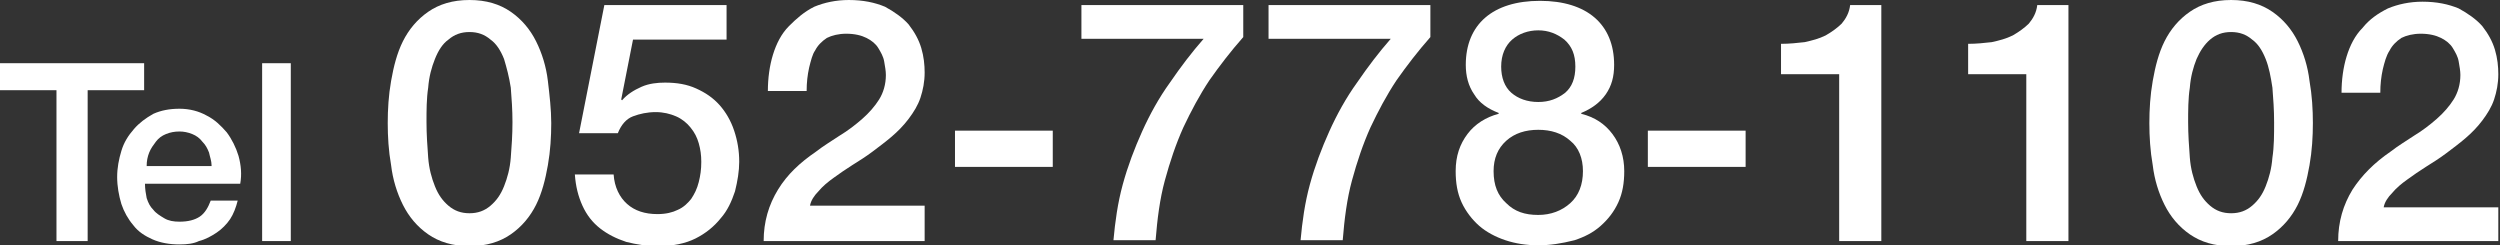 <?xml version="1.0" encoding="utf-8"?>
<!-- Generator: Adobe Illustrator 25.1.0, SVG Export Plug-In . SVG Version: 6.00 Build 0)  -->
<svg version="1.1" id="レイヤー_1" xmlns="http://www.w3.org/2000/svg" xmlns:xlink="http://www.w3.org/1999/xlink" x="0px"
	 y="0px" viewBox="0 0 296.6 29.1" style="enable-background:new 0 0 296.6 29.1;" xml:space="preserve">
<rect x="0" y="0" width="296.6" height="29.1" fill="#333333" stroke="none"/>
<style type="text/css">
	.st0{fill:#595757;}
	.st1{fill:#FFFFFF;}
	.st2{fill:#A49674;}
</style>
<g>
	<path class="st1" d="M0,7.5h17.1v3.2h-6.7v17.9H6.7V10.7H0V7.5z"/>
	<path class="st1" d="M17.2,21.8c0,0.6,0.1,1.2,0.2,1.7c0.2,0.6,0.4,1,0.8,1.4c0.3,0.4,0.8,0.7,1.3,1s1.1,0.4,1.8,0.4
		c1,0,1.8-0.2,2.4-0.6c0.6-0.4,1-1.1,1.3-1.9h3.2c-0.2,0.8-0.5,1.6-0.9,2.2c-0.4,0.6-1,1.2-1.6,1.6c-0.6,0.4-1.3,0.8-2.1,1
		C23,28.9,22.2,29,21.3,29c-1.2,0-2.3-0.2-3.2-0.6c-0.9-0.4-1.7-0.9-2.3-1.7c-0.6-0.7-1.1-1.6-1.4-2.5c-0.3-1-0.5-2.1-0.5-3.2
		c0-1.1,0.2-2.1,0.5-3.1c0.3-1,0.8-1.8,1.5-2.6c0.6-0.7,1.4-1.3,2.3-1.8c0.9-0.4,1.9-0.6,3.1-0.6c1.2,0,2.3,0.3,3.2,0.8
		c1,0.5,1.7,1.2,2.4,2c0.6,0.8,1.1,1.8,1.4,2.8c0.3,1.1,0.4,2.2,0.2,3.3H17.2z M25.1,19.6c0-0.5-0.2-1-0.3-1.5
		c-0.2-0.5-0.4-0.9-0.8-1.3c-0.3-0.4-0.7-0.7-1.2-0.9c-0.5-0.2-1-0.3-1.5-0.3c-0.6,0-1.1,0.1-1.6,0.3c-0.5,0.2-0.9,0.5-1.2,0.9
		c-0.3,0.4-0.6,0.8-0.8,1.3c-0.2,0.5-0.3,1-0.3,1.6H25.1z"/>
	<path class="st1" d="M31.1,7.5h3.4v21.1h-3.4V7.5z"/>
	<path class="st1" d="M55.7,0c2,0,3.6,0.5,4.9,1.4c1.3,0.9,2.3,2.1,3,3.5c0.7,1.4,1.2,3,1.4,4.7s0.4,3.4,0.4,5c0,1.6-0.1,3.3-0.4,5
		c-0.3,1.7-0.7,3.3-1.4,4.7c-0.7,1.4-1.7,2.6-3,3.5c-1.3,0.9-2.9,1.4-4.9,1.4s-3.6-0.5-4.9-1.4s-2.3-2.1-3-3.5
		c-0.7-1.4-1.2-3-1.4-4.7c-0.3-1.7-0.4-3.4-0.4-5c0-1.6,0.1-3.3,0.4-5c0.3-1.7,0.7-3.3,1.4-4.7c0.7-1.4,1.7-2.6,3-3.5
		C52.1,0.5,53.7,0,55.7,0z M55.7,25.3c1,0,1.8-0.3,2.5-0.9c0.7-0.6,1.2-1.3,1.6-2.3c0.4-1,0.7-2.1,0.8-3.4s0.2-2.7,0.2-4.2
		s-0.1-2.8-0.2-4.1C60.4,9.1,60.1,8,59.8,7c-0.4-1-0.9-1.8-1.6-2.3c-0.7-0.6-1.5-0.9-2.5-0.9c-1,0-1.8,0.3-2.5,0.9
		C52.5,5.2,52,6,51.6,7c-0.4,1-0.7,2.1-0.8,3.4c-0.2,1.3-0.2,2.7-0.2,4.1s0.1,2.9,0.2,4.2s0.4,2.4,0.8,3.4c0.4,1,0.9,1.7,1.6,2.3
		C53.9,25,54.7,25.3,55.7,25.3z"/>
	<path class="st1" d="M71.7,0.6h14.5v4.1H75.1l-1.4,7.1l0.1,0.1c0.6-0.7,1.4-1.2,2.3-1.6c0.9-0.4,1.9-0.5,2.8-0.5
		c1.4,0,2.6,0.2,3.7,0.7c1.1,0.5,2,1.1,2.8,2c0.7,0.8,1.3,1.8,1.7,3s0.6,2.4,0.6,3.7c0,1.1-0.2,2.3-0.5,3.5
		c-0.4,1.2-0.9,2.3-1.7,3.2c-0.8,1-1.8,1.8-3,2.4c-1.2,0.6-2.7,0.9-4.4,0.9c-1.4,0-2.6-0.2-3.8-0.5c-1.2-0.4-2.2-0.9-3.1-1.6
		c-0.9-0.7-1.6-1.6-2.1-2.7c-0.5-1.1-0.8-2.3-0.9-3.7h4.6c0.1,1.5,0.7,2.7,1.6,3.5c0.9,0.8,2.1,1.2,3.6,1.2c1,0,1.8-0.2,2.4-0.5
		c0.7-0.3,1.2-0.8,1.6-1.3c0.4-0.6,0.7-1.2,0.9-2s0.3-1.5,0.3-2.4c0-0.8-0.1-1.5-0.3-2.2c-0.2-0.7-0.5-1.3-1-1.9
		c-0.4-0.5-1-1-1.7-1.3c-0.7-0.3-1.5-0.5-2.4-0.5c-1,0-1.9,0.2-2.7,0.5s-1.4,1-1.8,2h-4.6L71.7,0.6z"/>
	<path class="st1" d="M109.7,28.6H90.6c0-2.3,0.6-4.3,1.7-6.1s2.6-3.2,4.5-4.5c0.9-0.7,1.9-1.3,2.8-1.9c1-0.6,1.9-1.3,2.7-2
		c0.8-0.7,1.5-1.5,2-2.3s0.8-1.8,0.8-2.9c0-0.5-0.1-1-0.2-1.6s-0.4-1.1-0.7-1.6c-0.3-0.5-0.8-0.9-1.4-1.2c-0.6-0.3-1.4-0.5-2.4-0.5
		c-0.9,0-1.7,0.2-2.3,0.5c-0.6,0.4-1.1,0.9-1.4,1.5C96.4,6.4,96.2,7.2,96,8c-0.2,0.9-0.3,1.8-0.3,2.8h-4.6c0-1.5,0.2-3,0.6-4.3
		c0.4-1.3,1-2.5,1.9-3.4s1.8-1.7,3-2.3c1.2-0.5,2.6-0.8,4.1-0.8c1.7,0,3.1,0.3,4.3,0.8c1.1,0.6,2.1,1.3,2.8,2.1
		c0.7,0.9,1.2,1.8,1.5,2.8c0.3,1,0.4,2,0.4,2.9c0,1.1-0.2,2.1-0.5,3c-0.3,0.9-0.8,1.7-1.4,2.5c-0.6,0.8-1.3,1.5-2,2.1
		c-0.7,0.6-1.5,1.2-2.3,1.8c-0.8,0.6-1.6,1.1-2.4,1.6s-1.5,1-2.2,1.5c-0.7,0.5-1.3,1-1.8,1.6c-0.5,0.5-0.9,1.1-1,1.7h13.6V28.6z"/>
	<path class="st1" d="M113.3,15.5h11.6v4.3h-11.6V15.5z"/>
	<path class="st1" d="M128.3,0.6h19.2v3.8c-1.5,1.7-2.8,3.4-4,5.1c-1.2,1.8-2.2,3.7-3.1,5.6c-0.9,2-1.6,4.1-2.2,6.3
		c-0.6,2.2-0.9,4.6-1.1,7.1h-5c0.2-2.2,0.5-4.4,1.1-6.6s1.4-4.3,2.3-6.3c0.9-2,2-4,3.3-5.8c1.3-1.9,2.6-3.6,4-5.2h-14.5V0.6z"/>
	<path class="st1" d="M150.5,0.6h19.2v3.8c-1.5,1.7-2.8,3.4-4,5.1c-1.2,1.8-2.2,3.7-3.1,5.6c-0.9,2-1.6,4.1-2.2,6.3
		c-0.6,2.2-0.9,4.6-1.1,7.1h-5c0.2-2.2,0.5-4.4,1.1-6.6c0.6-2.2,1.4-4.3,2.3-6.3s2-4,3.3-5.8c1.3-1.9,2.6-3.6,4-5.2h-14.5V0.6z"/>
	<path class="st1" d="M182.5,29.1c-1.4,0-2.7-0.2-3.9-0.6c-1.2-0.4-2.3-1-3.1-1.7s-1.6-1.7-2.1-2.8c-0.5-1.1-0.7-2.3-0.7-3.7
		c0-1.8,0.5-3.2,1.4-4.4c0.9-1.2,2.2-2,3.7-2.4v-0.1c-1.3-0.5-2.3-1.2-2.9-2.2c-0.7-1-1-2.2-1-3.5c0-2.4,0.8-4.3,2.3-5.6
		c1.5-1.3,3.7-2,6.5-2s5,0.7,6.5,2s2.3,3.2,2.3,5.6c0,1.4-0.3,2.5-1,3.5c-0.7,1-1.7,1.7-2.9,2.2v0.1c1.6,0.4,2.8,1.2,3.7,2.4
		c0.9,1.2,1.4,2.7,1.4,4.4c0,1.4-0.2,2.6-0.7,3.7c-0.5,1.1-1.2,2-2.1,2.8s-1.9,1.3-3.1,1.7C185.2,28.9,183.9,29.1,182.5,29.1z
		 M182.5,25.5c1.5,0,2.8-0.5,3.8-1.4c1-0.9,1.5-2.2,1.5-3.8c0-1.5-0.5-2.8-1.5-3.6c-1-0.9-2.3-1.3-3.8-1.3s-2.8,0.4-3.8,1.3
		c-1,0.9-1.5,2.1-1.5,3.6c0,1.7,0.5,2.9,1.5,3.8C179.7,25.1,180.9,25.5,182.5,25.5z M182.5,3.6c-1.2,0-2.3,0.4-3.1,1.1
		s-1.3,1.8-1.3,3.2c0,1.3,0.4,2.4,1.2,3.1c0.8,0.7,1.9,1.1,3.2,1.1s2.3-0.4,3.2-1.1c0.8-0.7,1.2-1.7,1.2-3.1c0-1.4-0.4-2.4-1.3-3.2
		C184.7,4,183.7,3.6,182.5,3.6z"/>
	<path class="st1" d="M195.5,15.5h11.6v4.3h-11.6V15.5z"/>
	<path class="st1" d="M211.3,5.2c1,0,1.9-0.1,2.8-0.2c0.9-0.2,1.7-0.4,2.5-0.8c0.7-0.4,1.4-0.9,1.9-1.4c0.5-0.6,0.9-1.3,1-2.2h3.7
		v28h-5V8.8h-6.9V5.2z"/>
	<path class="st1" d="M233.5,5.2c1,0,1.9-0.1,2.8-0.2c0.9-0.2,1.7-0.4,2.5-0.8c0.7-0.4,1.4-0.9,1.9-1.4c0.5-0.6,0.9-1.3,1-2.2h3.7
		v28h-5V8.8h-6.9V5.2z"/>
	<path class="st1" d="M264.7,0c2,0,3.6,0.5,4.9,1.4c1.3,0.9,2.3,2.1,3,3.5c0.7,1.4,1.2,3,1.4,4.7c0.3,1.7,0.4,3.4,0.4,5
		c0,1.6-0.1,3.3-0.4,5c-0.3,1.7-0.7,3.3-1.4,4.7c-0.7,1.4-1.7,2.6-3,3.5s-2.9,1.4-4.9,1.4s-3.6-0.5-4.9-1.4c-1.3-0.9-2.3-2.1-3-3.5
		c-0.7-1.4-1.2-3-1.4-4.7c-0.3-1.7-0.4-3.4-0.4-5c0-1.6,0.1-3.3,0.4-5c0.3-1.7,0.7-3.3,1.4-4.7c0.7-1.4,1.7-2.6,3-3.5
		C261.1,0.5,262.7,0,264.7,0z M264.7,25.3c1,0,1.8-0.3,2.5-0.9c0.7-0.6,1.2-1.3,1.6-2.3c0.4-1,0.7-2.1,0.8-3.4
		c0.2-1.3,0.2-2.7,0.2-4.2s-0.1-2.8-0.2-4.1c-0.2-1.3-0.4-2.4-0.8-3.4c-0.4-1-0.9-1.8-1.6-2.3c-0.7-0.6-1.5-0.9-2.5-0.9
		c-1,0-1.8,0.3-2.5,0.9c-0.7,0.6-1.2,1.4-1.6,2.3c-0.4,1-0.7,2.1-0.8,3.4c-0.2,1.3-0.2,2.7-0.2,4.1s0.1,2.9,0.2,4.2s0.4,2.4,0.8,3.4
		c0.4,1,0.9,1.7,1.6,2.3C262.9,25,263.7,25.3,264.7,25.3z"/>
	<path class="st1" d="M296.5,28.6h-19.1c0-2.3,0.6-4.3,1.7-6.1c1.1-1.7,2.6-3.2,4.5-4.5c0.9-0.7,1.9-1.3,2.8-1.9
		c1-0.6,1.9-1.3,2.7-2c0.8-0.7,1.5-1.5,2-2.3c0.5-0.8,0.8-1.8,0.8-2.9c0-0.5-0.1-1-0.2-1.6s-0.4-1.1-0.7-1.6
		c-0.3-0.5-0.8-0.9-1.4-1.2c-0.6-0.3-1.4-0.5-2.4-0.5c-0.9,0-1.7,0.2-2.3,0.5c-0.6,0.4-1.1,0.9-1.4,1.5c-0.4,0.6-0.6,1.4-0.8,2.2
		c-0.2,0.9-0.3,1.8-0.3,2.8h-4.6c0-1.5,0.2-3,0.6-4.3c0.4-1.3,1-2.5,1.9-3.4c0.8-1,1.8-1.7,3-2.3c1.2-0.5,2.6-0.8,4.1-0.8
		c1.7,0,3.1,0.3,4.3,0.8c1.1,0.6,2.1,1.3,2.8,2.1c0.7,0.9,1.2,1.8,1.5,2.8c0.3,1,0.4,2,0.4,2.9c0,1.1-0.2,2.1-0.5,3
		s-0.8,1.7-1.4,2.5c-0.6,0.8-1.3,1.5-2,2.1c-0.7,0.6-1.5,1.2-2.3,1.8c-0.8,0.6-1.6,1.1-2.4,1.6s-1.5,1-2.2,1.5
		c-0.7,0.5-1.3,1-1.8,1.6c-0.5,0.5-0.9,1.1-1,1.7h13.6V28.6z"/>
</g>
</svg>
